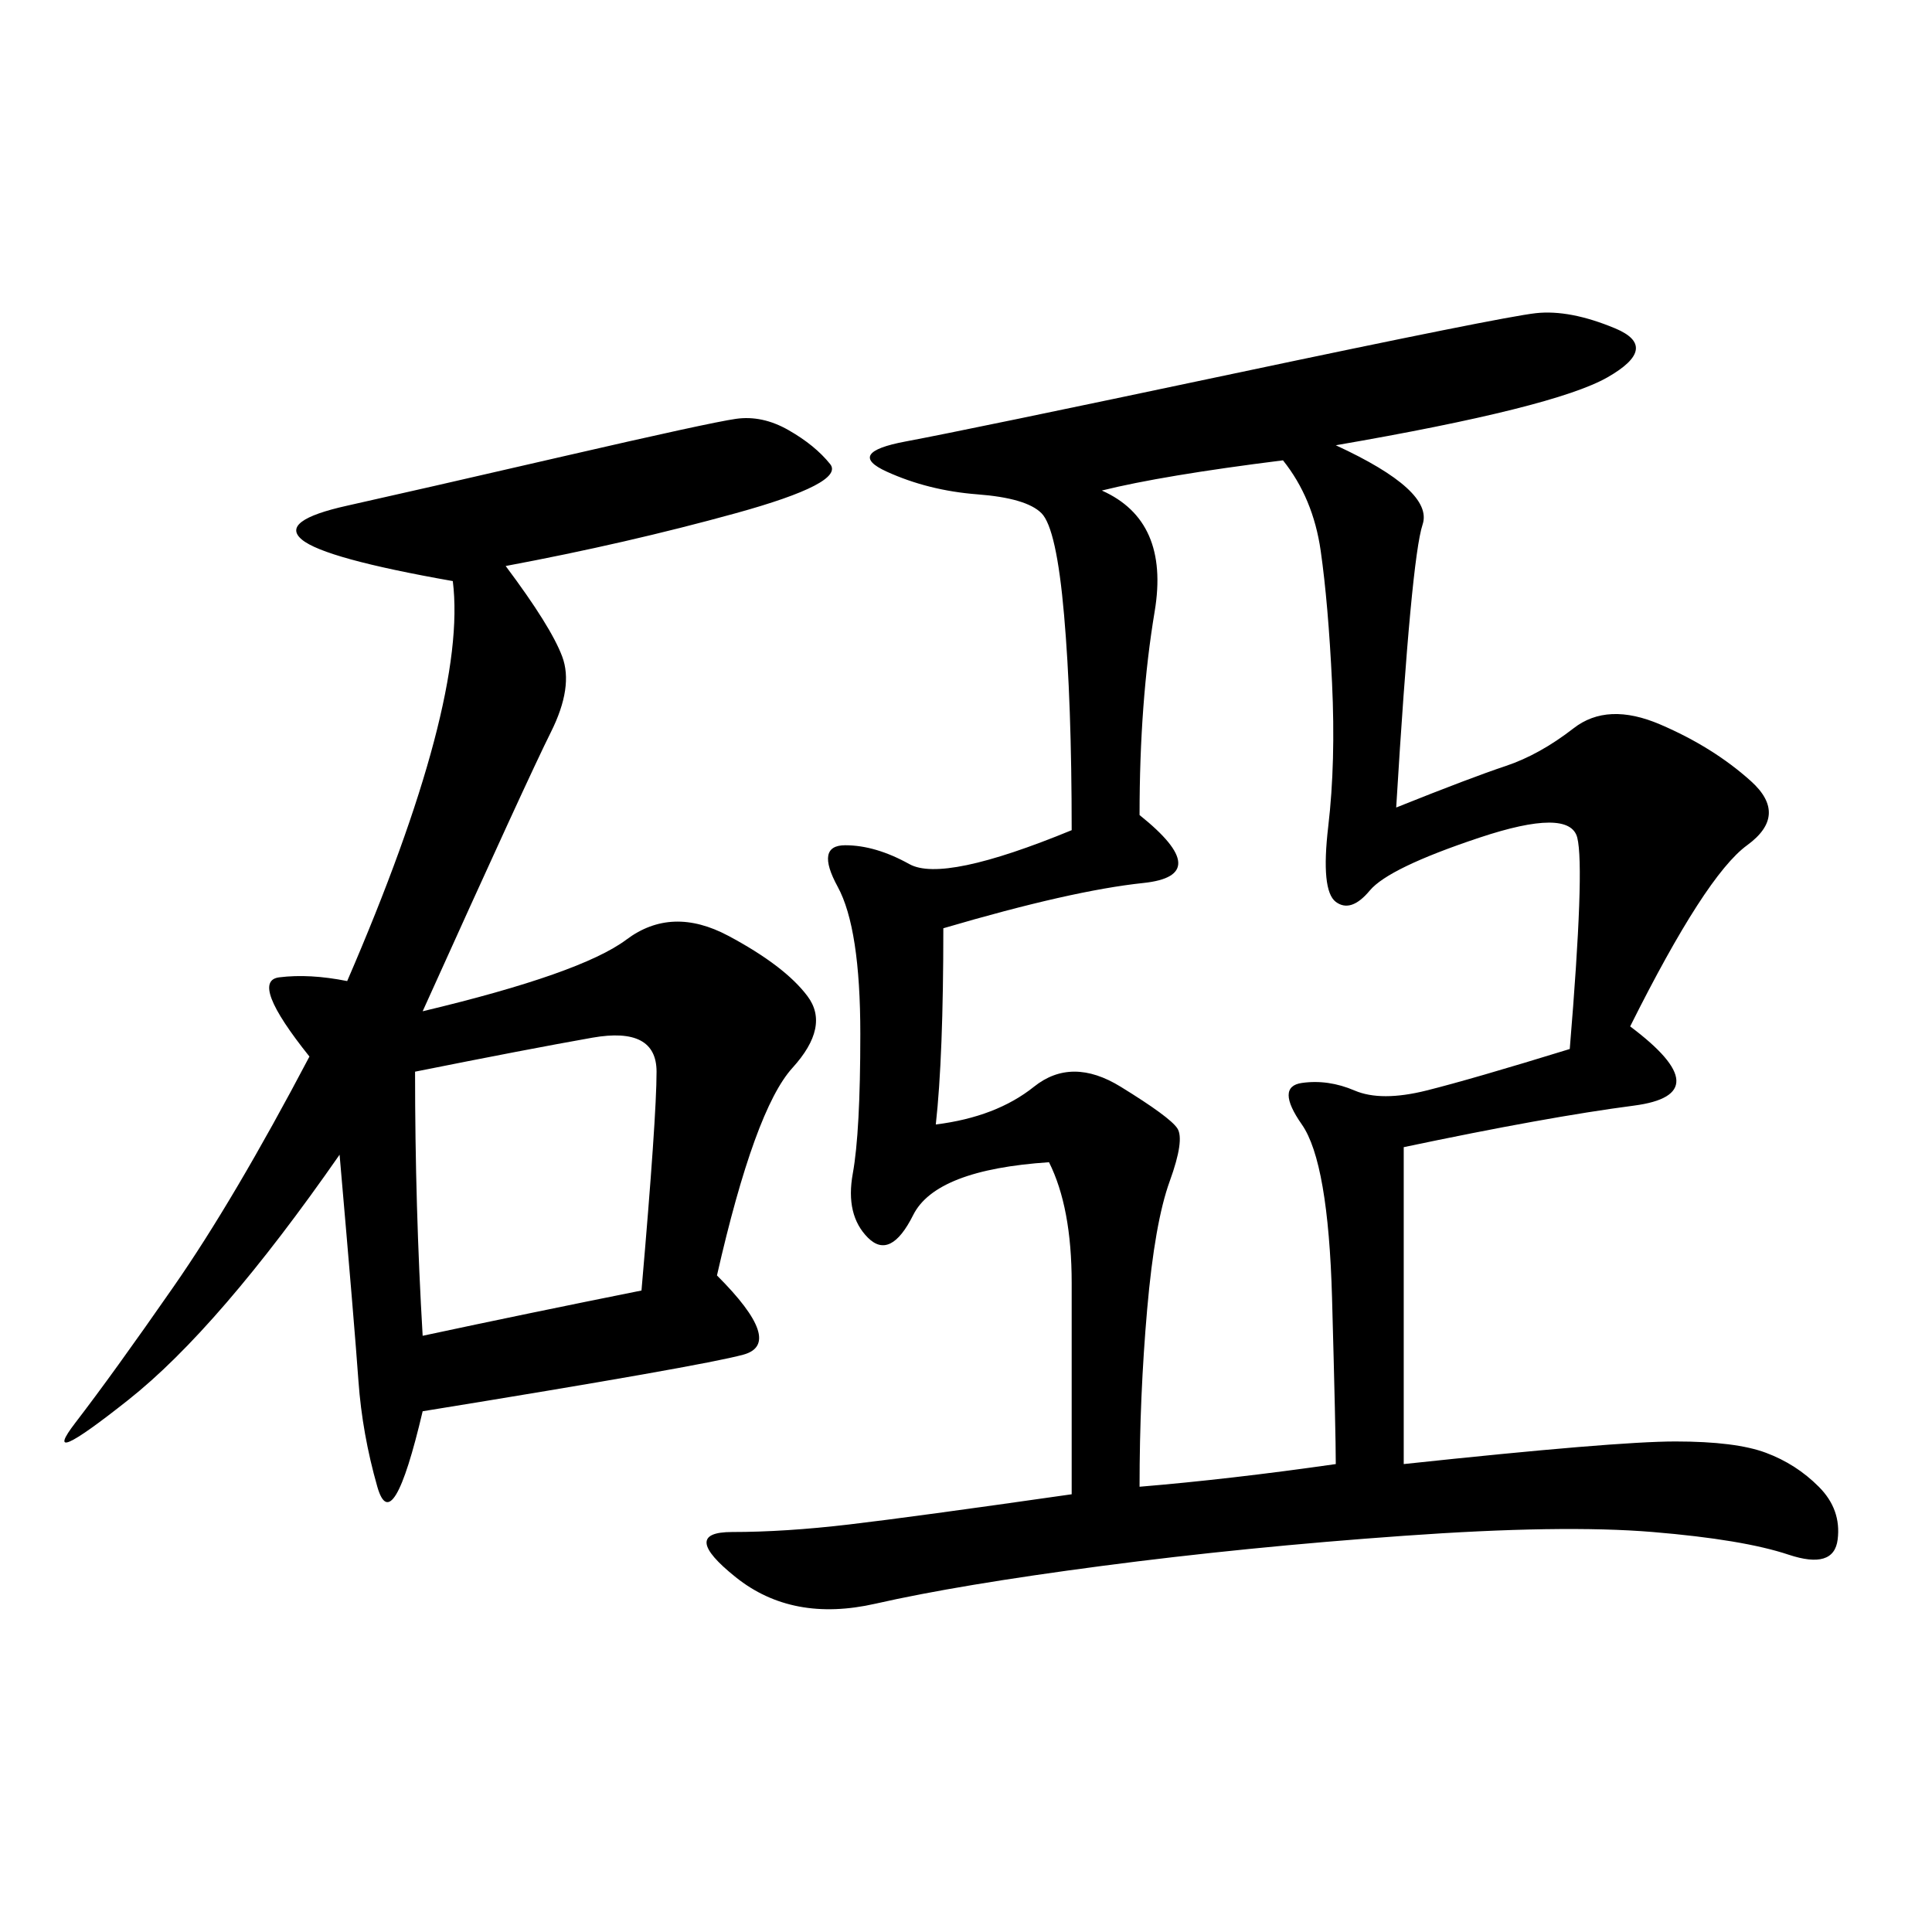 <svg xmlns="http://www.w3.org/2000/svg" xmlns:xlink="http://www.w3.org/1999/xlink" width="300" height="300"><path d="M207.42 69.14Q222.66 76.17 220.90 81.45Q219.14 86.72 216.80 125.39L216.80 125.39Q228.52 120.70 233.79 118.95Q239.06 117.19 244.34 113.09Q249.61 108.98 257.81 112.50Q266.02 116.02 271.88 121.29Q277.73 126.56 271.29 131.25Q264.84 135.94 253.13 159.38L253.13 159.38Q267.19 169.92 253.71 171.68Q240.23 173.44 217.97 178.13L217.97 178.13L217.97 227.34Q250.78 223.83 260.16 223.83L260.16 223.83Q269.53 223.83 274.22 225.59Q278.91 227.34 282.42 230.86Q285.94 234.38 285.35 239.06Q284.77 243.75 277.73 241.41Q270.70 239.06 256.64 237.89Q242.58 236.72 217.97 238.48Q193.36 240.23 171.09 243.16Q148.83 246.09 135.94 249.02Q123.05 251.95 114.26 244.92Q105.47 237.89 113.67 237.89L113.67 237.89Q121.88 237.89 131.84 236.72Q141.80 235.55 166.41 232.03L166.41 232.03L166.41 199.22Q166.41 187.50 162.89 180.47L162.89 180.47Q145.31 181.64 141.80 188.67Q138.28 195.70 134.77 192.19Q131.25 188.67 132.42 182.23Q133.59 175.78 133.59 160.55L133.59 160.55Q133.59 144.14 130.08 137.70Q126.56 131.25 131.25 131.25L131.25 131.25Q135.94 131.25 141.21 134.18Q146.48 137.11 166.41 128.91L166.41 128.91Q166.41 108.98 165.23 95.51Q164.06 82.03 161.72 79.69Q159.38 77.34 151.76 76.76Q144.14 76.17 137.70 73.24Q131.25 70.31 140.63 68.55Q150 66.80 191.60 58.01Q233.20 49.22 238.48 48.63Q243.75 48.05 250.78 50.98Q257.81 53.91 249.61 58.59Q241.41 63.28 207.42 69.14L207.42 69.14ZM78.52 87.89Q85.55 97.27 87.30 101.95Q89.06 106.64 85.55 113.67Q82.03 120.70 65.63 157.03L65.63 157.03Q90.23 151.17 97.27 145.90Q104.30 140.63 113.09 145.31Q121.88 150 125.39 154.69Q128.91 159.38 123.05 165.82Q117.19 172.27 111.33 198.05L111.33 198.05Q121.88 208.59 115.43 210.35Q108.98 212.11 65.63 219.14L65.63 219.14Q60.94 239.06 58.59 230.86Q56.25 222.66 55.66 214.45Q55.08 206.25 52.73 179.30L52.73 179.30Q33.98 206.25 19.92 217.38Q5.86 228.52 11.72 220.90Q17.58 213.28 26.95 199.80Q36.33 186.33 48.05 164.06L48.05 164.06Q38.67 152.34 43.36 151.76Q48.05 151.17 53.91 152.34L53.91 152.34Q72.66 108.98 70.31 90.23L70.31 90.23Q50.39 86.72 46.88 83.79Q43.36 80.86 53.91 78.52Q64.45 76.17 87.30 70.90Q110.16 65.63 114.26 65.04Q118.36 64.45 122.46 66.80Q126.56 69.14 128.91 72.07Q131.25 75 114.26 79.69Q97.27 84.38 78.52 87.89L78.52 87.89ZM171.09 76.17Q181.64 80.86 179.30 94.92Q176.95 108.98 176.95 126.56L176.95 126.56Q188.67 135.94 177.54 137.11Q166.41 138.28 146.48 144.14L146.48 144.14Q146.48 164.06 145.31 174.61L145.31 174.61Q154.69 173.44 160.55 168.75Q166.41 164.06 174.02 168.75Q181.64 173.44 182.81 175.20Q183.98 176.95 181.64 183.40Q179.30 189.84 178.13 203.32Q176.95 216.80 176.95 230.86L176.95 230.86Q191.02 229.69 207.42 227.34L207.42 227.34Q207.42 222.66 206.84 201.56Q206.25 180.47 202.15 174.61Q198.05 168.75 202.15 168.16Q206.25 167.58 210.35 169.34Q214.45 171.09 221.48 169.34Q228.52 167.58 243.75 162.89L243.75 162.89Q246.09 134.77 244.92 130.08Q243.75 125.39 229.69 130.08Q215.63 134.77 212.70 138.28Q209.77 141.80 207.42 140.04Q205.08 138.28 206.25 128.32Q207.42 118.36 206.84 106.05Q206.25 93.75 205.08 85.55Q203.91 77.34 199.22 71.48L199.22 71.48Q180.47 73.83 171.09 76.17L171.09 76.17ZM64.45 166.41Q64.45 187.50 65.63 207.42L65.63 207.42Q82.03 203.91 99.61 200.39L99.61 200.39Q101.95 173.44 101.95 166.41L101.95 166.41Q101.95 159.38 91.99 161.13Q82.03 162.89 64.45 166.41L64.45 166.41Z"/></svg>